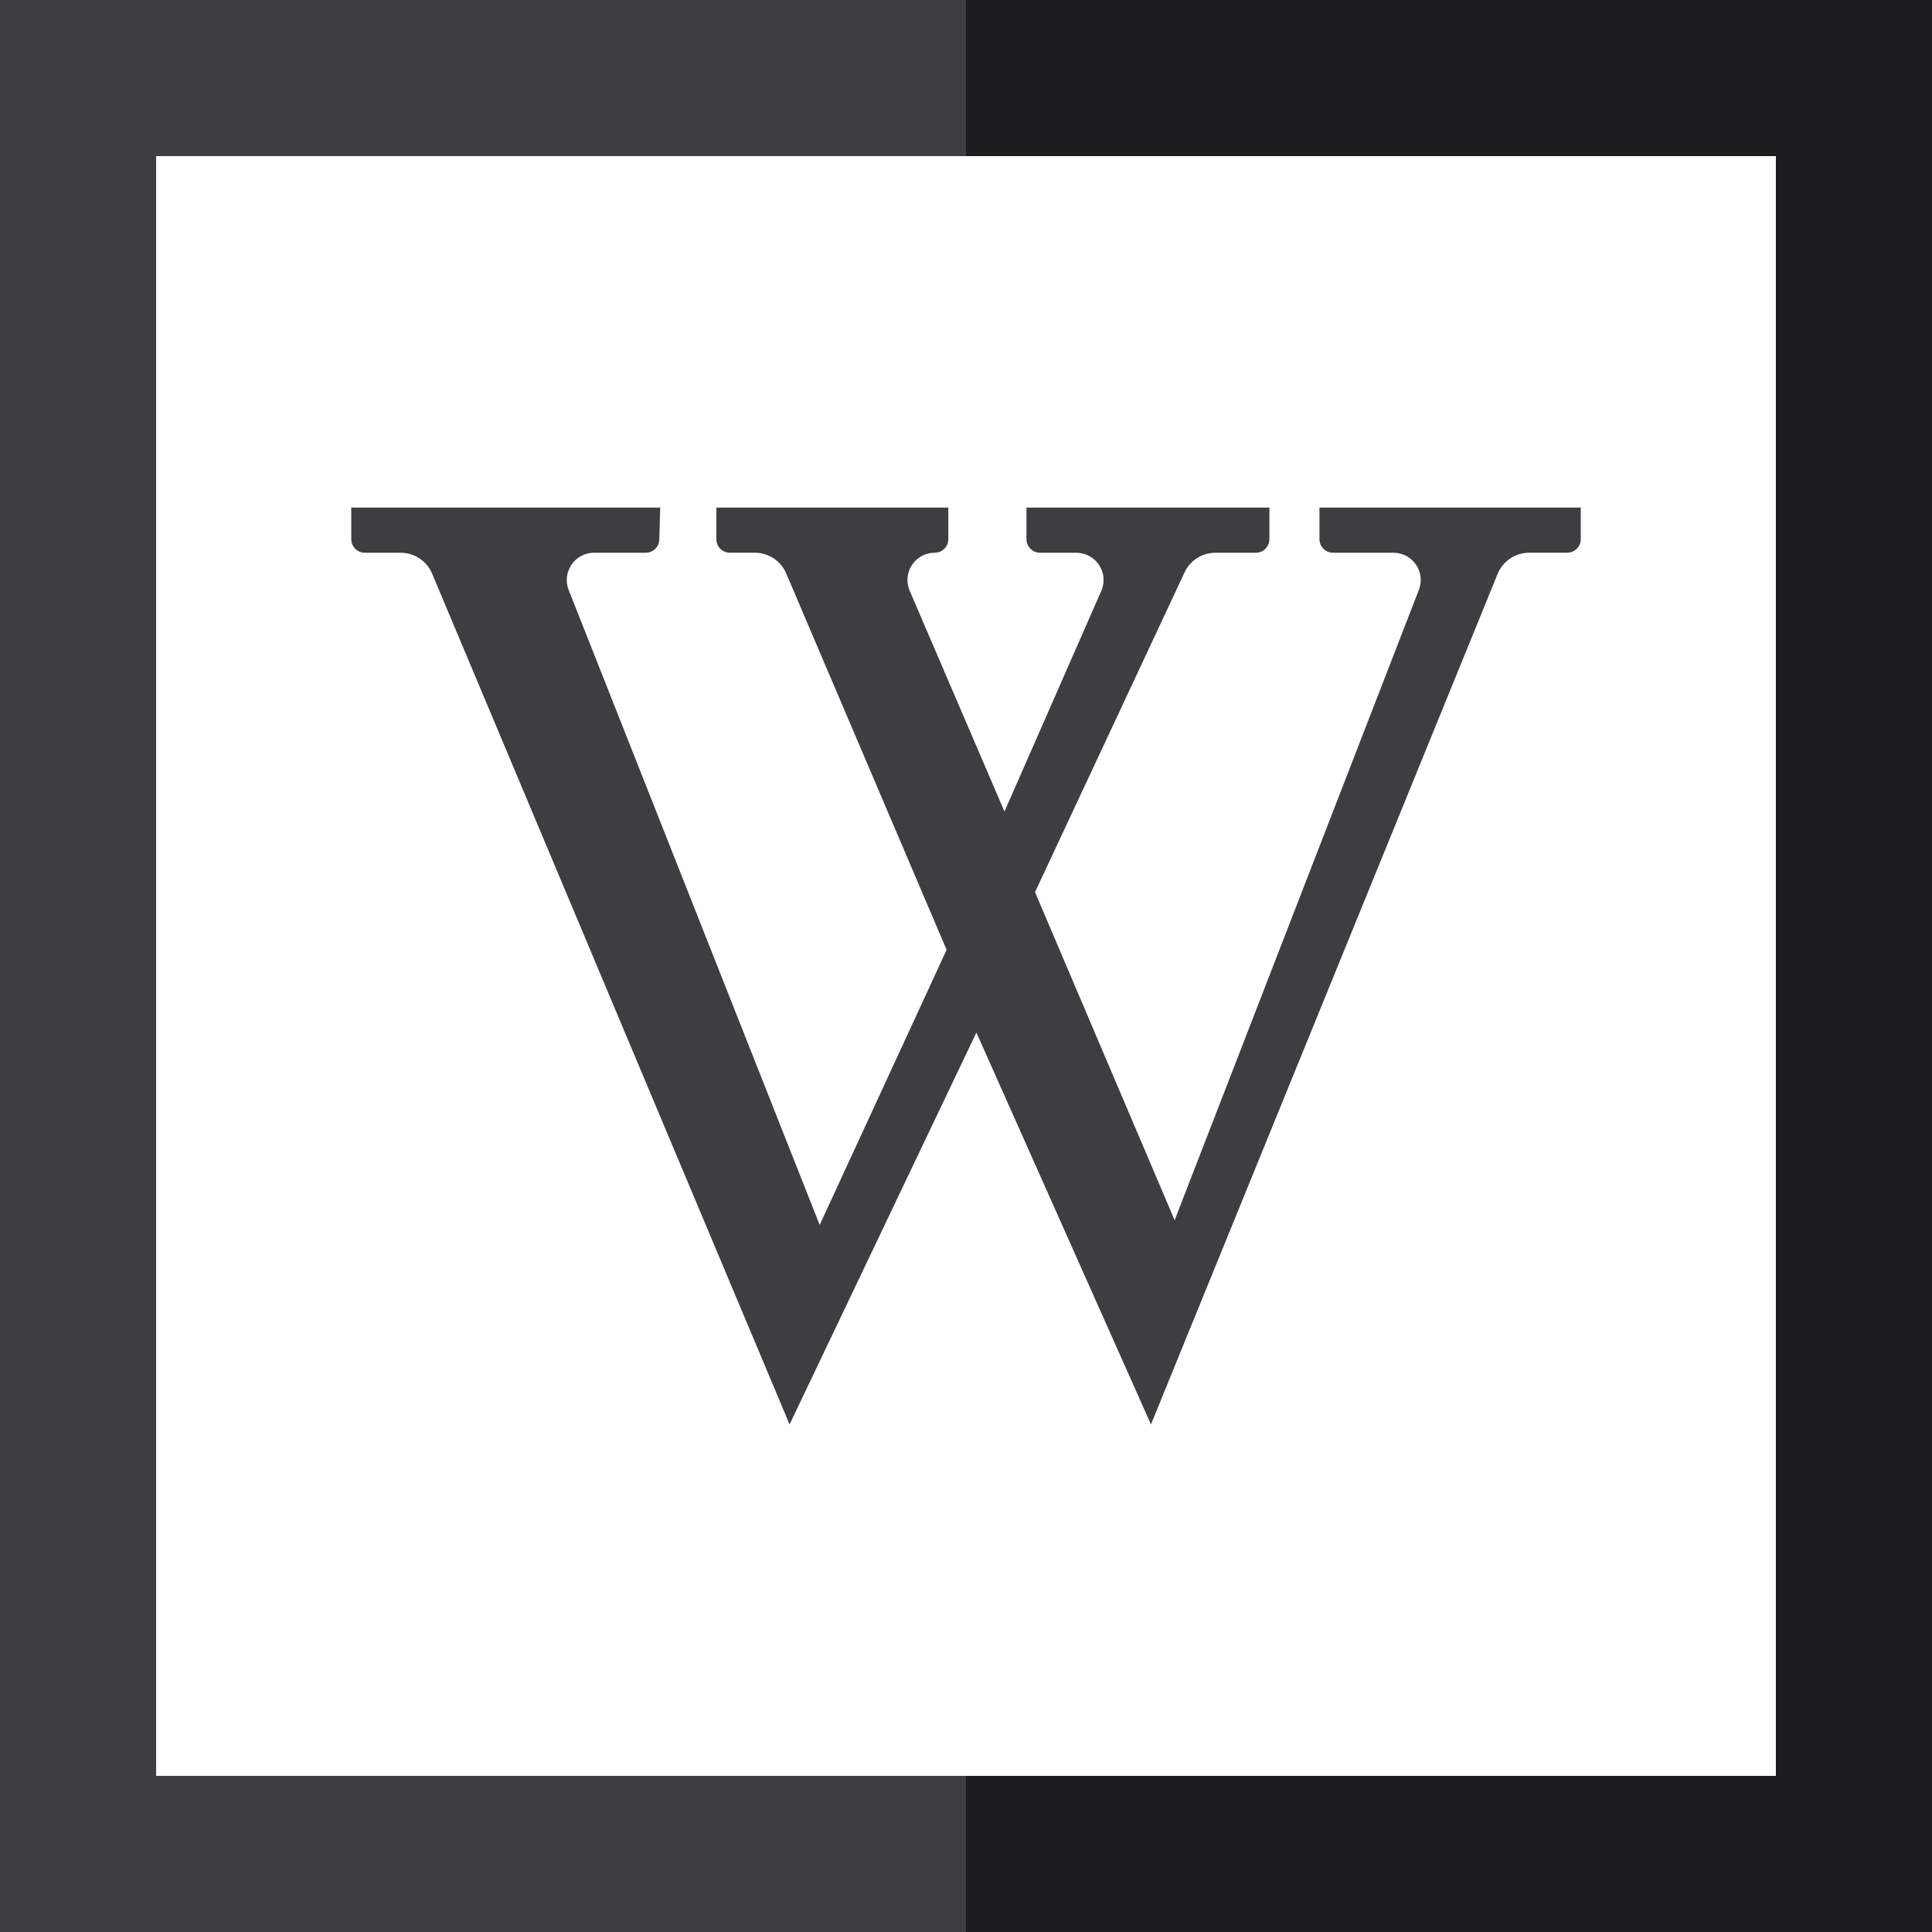 <?xml version="1.0" encoding="iso-8859-1"?>
<!-- Uploaded to: SVG Repo, www.svgrepo.com, Generator: SVG Repo Mixer Tools -->
<svg height="800px" width="800px" version="1.1" id="Layer_1" xmlns="http://www.w3.org/2000/svg" xmlns:xlink="http://www.w3.org/1999/xlink" 
	 viewBox="0 0 495 495" xml:space="preserve">
<g>
	<polygon style="fill:#1D1D1F;" points="247.5,0 247.5,40 455,40 455,455 247.5,455 247.5,495 495,495 495,0 	"/>
	<polygon style="fill:#3E3D42;" points="40,455 40,40 247.5,40 247.5,0 0,0 0,495 247.5,495 247.5,455 	"/>
	<path style="fill:#3E3D42;" d="M93.479,141.619h9.181c3.514,0,6.685,2.106,8.049,5.345L202.3,364.958l47.86-100.408l44.731,100.408
		l88.815-217.909c1.338-3.289,4.535-5.439,8.081-5.439h9.736c1.918,0,3.477-1.552,3.477-3.47v-8.099h-66.939v8.099
		c0,1.918,1.56,3.479,3.479,3.479h15.473c4.893,0,8.269,4.902,6.53,9.472l-62.589,161.542l-35.772-84.058l38.312-81.925
		c1.432-3.068,4.518-5.03,7.903-5.03h10.358c1.927,0,3.479-1.56,3.479-3.479v-8.099h-62.242v8.099c0,1.918,1.552,3.479,3.479,3.479
		h9.284c5.046,0,8.422,5.174,6.401,9.788l-24.799,56.52l-24.288-56.572c-1.977-4.611,1.408-9.745,6.421-9.745
		c1.916,0,3.477-1.552,3.477-3.47v-8.099h-59.436v8.099c0,1.918,1.56,3.47,3.479,3.47h6.392c3.505,0,6.659,2.097,8.031,5.312
		l41.099,96.434l-32.522,70.485l-64.305-162.675c-1.807-4.577,1.569-9.548,6.495-9.548h13.249c1.883,0,3.426-1.499,3.477-3.385
		l0.223-8.193H90v8.099C90,140.059,91.56,141.619,93.479,141.619z"/>
</g>
</svg>